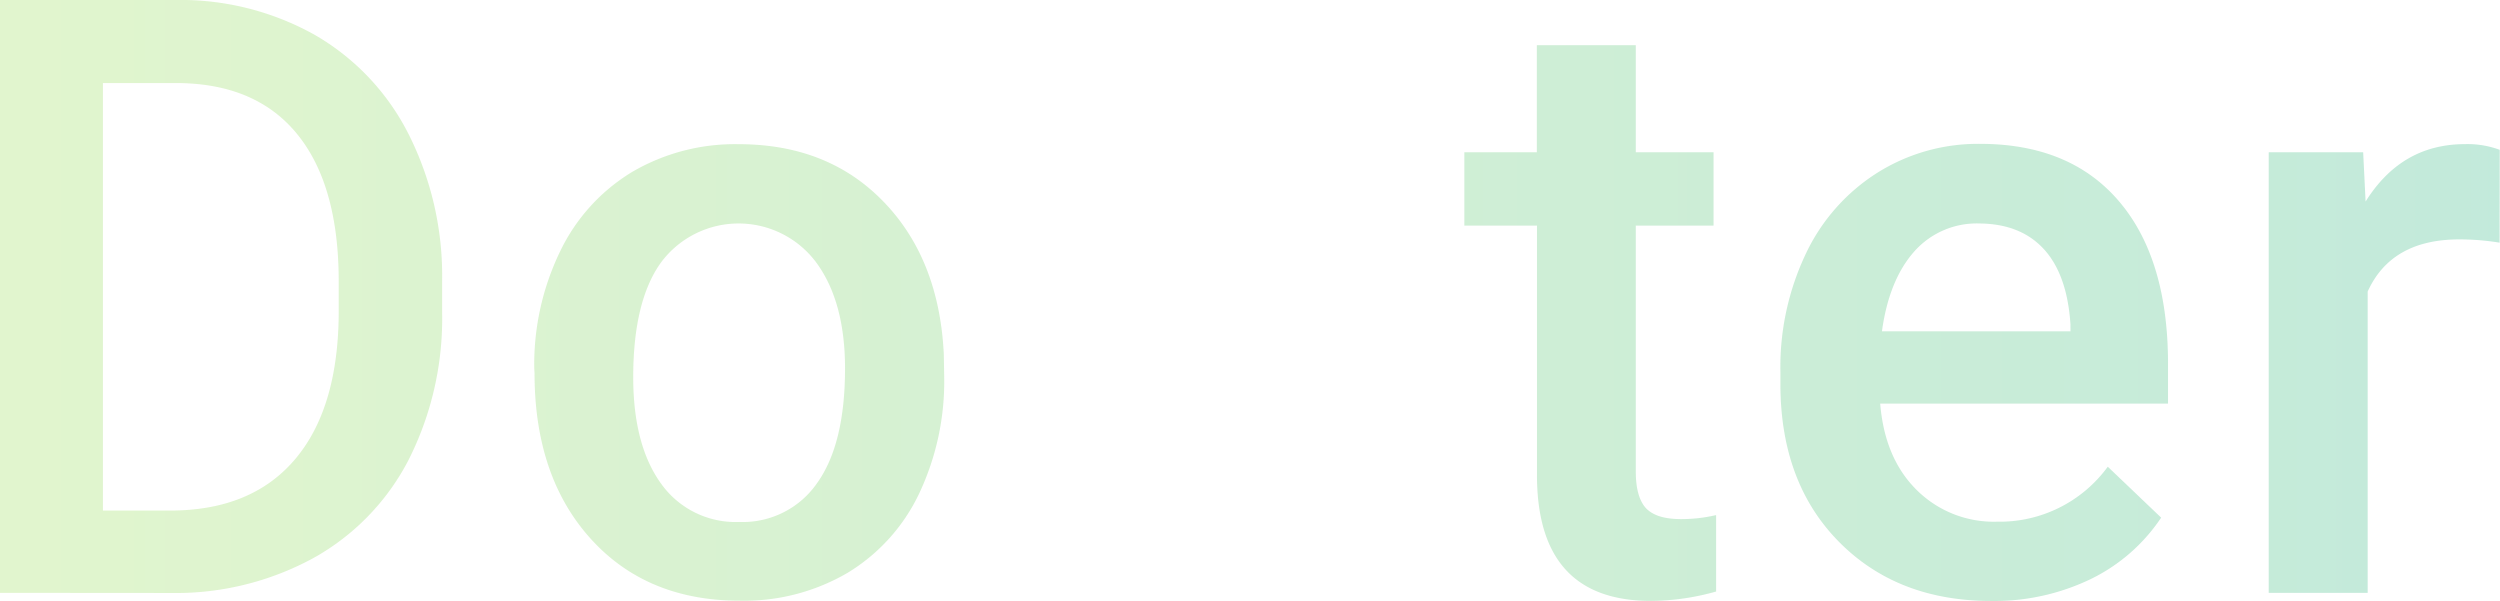 <svg id="レイヤー_1" data-name="レイヤー 1" xmlns="http://www.w3.org/2000/svg" xmlns:xlink="http://www.w3.org/1999/xlink" viewBox="0 0 359.75 86.48"><defs><style>.cls-1{opacity:0.3;}.cls-2{fill:url(#新規グラデーションスウォッチ_1);}.cls-3{fill:url(#新規グラデーションスウォッチ_1-2);}.cls-4{fill:url(#新規グラデーションスウォッチ_1-4);}.cls-5{fill:url(#新規グラデーションスウォッチ_1-6);}</style><linearGradient id="新規グラデーションスウォッチ_1" x1="237.19" y1="367.97" x2="596.94" y2="367.97" gradientUnits="userSpaceOnUse"><stop offset="0" stop-color="#9bde5a"/><stop offset="1" stop-color="#34b885"/></linearGradient><linearGradient id="新規グラデーションスウォッチ_1-2" x1="237.19" y1="378.93" x2="596.94" y2="378.93" xlink:href="#新規グラデーションスウォッチ_1"/><linearGradient id="新規グラデーションスウォッチ_1-4" x1="237.19" y1="371.81" x2="596.94" y2="371.81" xlink:href="#新規グラデーションスウォッチ_1"/><linearGradient id="新規グラデーションスウォッチ_1-6" x1="237.19" y1="378.34" x2="596.94" y2="378.34" xlink:href="#新規グラデーションスウォッチ_1"/></defs><g class="cls-1"><path class="cls-2" d="M237.19,410.63V325.32h25.19a39.61,39.61,0,0,1,20.07,5A34.35,34.35,0,0,1,296,344.65a45.29,45.29,0,0,1,4.81,21.21v4.28A45.1,45.1,0,0,1,296,391.47a34,34,0,0,1-13.76,14.18,41.38,41.38,0,0,1-20.48,5ZM252,337.27v61.52h9.67q11.65,0,17.9-7.29t6.36-20.95V365.8q0-13.87-6-21.21t-17.52-7.32Z" transform="translate(-237.19 -325.32)"/><path class="cls-3" d="M314.07,378.34a37.37,37.37,0,0,1,3.69-16.78,27,27,0,0,1,10.38-11.49,29.26,29.26,0,0,1,15.35-4q12.83,0,20.83,8.26T373,376.23l.06,3.34a37.75,37.75,0,0,1-3.6,16.76,26.7,26.7,0,0,1-10.32,11.43,29.48,29.48,0,0,1-15.5,4q-13.41,0-21.47-8.94t-8.06-23.81Zm14.24,1.23q0,9.8,4,15.33a13.15,13.15,0,0,0,11.25,5.53,13,13,0,0,0,11.23-5.62q4-5.62,4-16.47,0-9.6-4.13-15.23a13.92,13.92,0,0,0-22.3-.09Q328.32,368.55,328.31,379.57Z" transform="translate(-237.19 -325.32)"/><path class="cls-3" d="M413.74,400.43a12.86,12.86,0,0,0,8.85-3.1,10.57,10.57,0,0,0,3.75-7.68h13.42a21,21,0,0,1-3.69,11.05,24.19,24.19,0,0,1-9.38,8.11,27.94,27.94,0,0,1-12.77,3q-13.31,0-21.09-8.61T385,379.4v-1.47q0-14.48,7.74-23.17t21.09-8.7q11.31,0,18.43,6.59T439.76,370H426.34a13,13,0,0,0-3.72-9,12,12,0,0,0-8.88-3.52q-6.92,0-10.66,5t-3.81,15.21V380q0,10.32,3.72,15.38T413.74,400.43Z" transform="translate(-237.19 -325.32)"/><path class="cls-4" d="M472.58,331.82v15.41h11.19v10.55H472.58v35.39q0,3.63,1.43,5.24c1,1.08,2.67,1.61,5.13,1.61a22,22,0,0,0,5-.58v11a35,35,0,0,1-9.37,1.35q-16.41,0-16.41-18.11V357.78H447.91V347.23h10.43V331.82Z" transform="translate(-237.19 -325.32)"/><path class="cls-3" d="M523.75,411.8q-13.54,0-21.95-8.53t-8.41-22.7v-1.76a38,38,0,0,1,3.67-17,27.8,27.8,0,0,1,10.28-11.63,27.22,27.22,0,0,1,14.77-4.16q12.95,0,20,8.26t7.06,23.38v5.74H507.75q.64,7.86,5.24,12.42a15.75,15.75,0,0,0,11.58,4.57,19.25,19.25,0,0,0,15.93-7.91l7.68,7.33A25.64,25.64,0,0,1,538,408.67,31.94,31.94,0,0,1,523.75,411.8Zm-1.7-54.32a12,12,0,0,0-9.47,4.11Q509,365.69,508,373h27.13V372q-.47-7.15-3.81-10.81T522.05,357.48Z" transform="translate(-237.19 -325.32)"/><path class="cls-5" d="M596.88,360.24a35.47,35.47,0,0,0-5.8-.47q-9.78,0-13.18,7.5v43.36H563.66v-63.4h13.59l.35,7.09q5.16-8.26,14.3-8.26a13.28,13.28,0,0,1,5,.82Z" transform="translate(-237.19 -325.32)"/></g></svg>